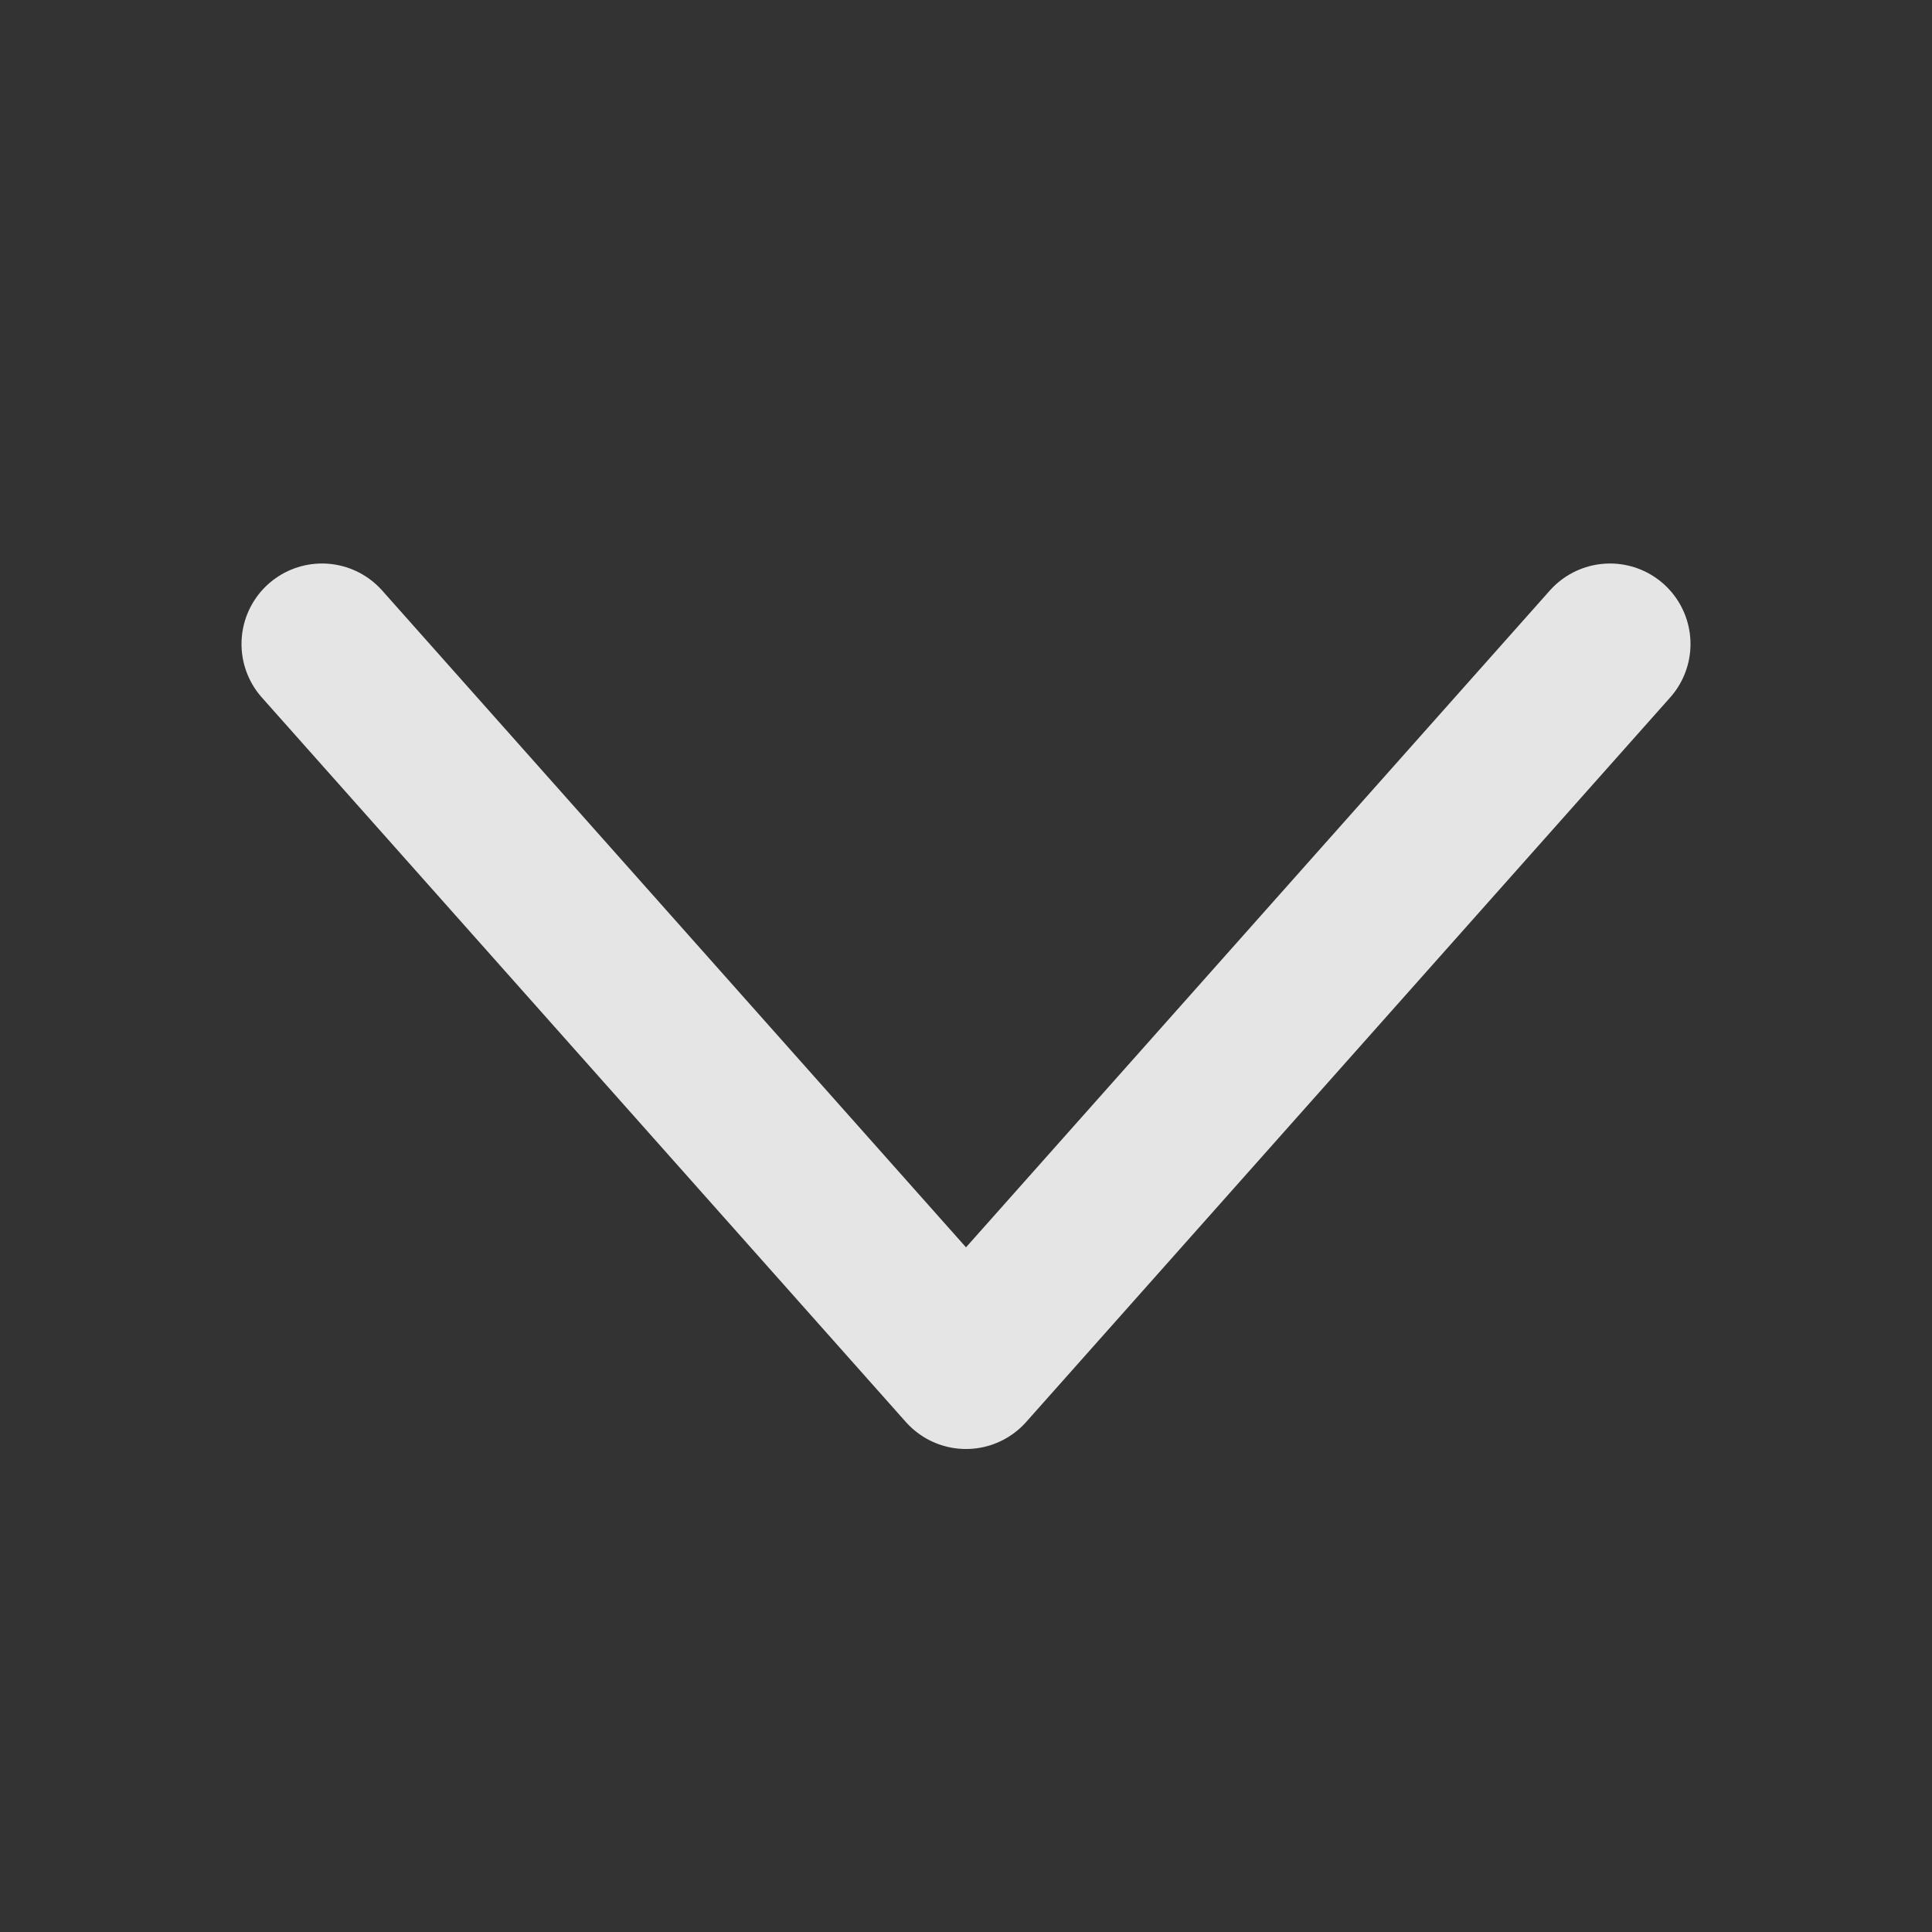 <svg width="24" height="24" viewBox="0 0 24 24" fill="none" xmlns="http://www.w3.org/2000/svg">
<rect x="0" y="0" width="24" height="24" fill="#333333" stroke="none"/>
<path d="M4 8L12 17L20 8" stroke="white" stroke-opacity="0.87" stroke-width="2" stroke-linecap="round" stroke-linejoin="round"/>
</svg>
